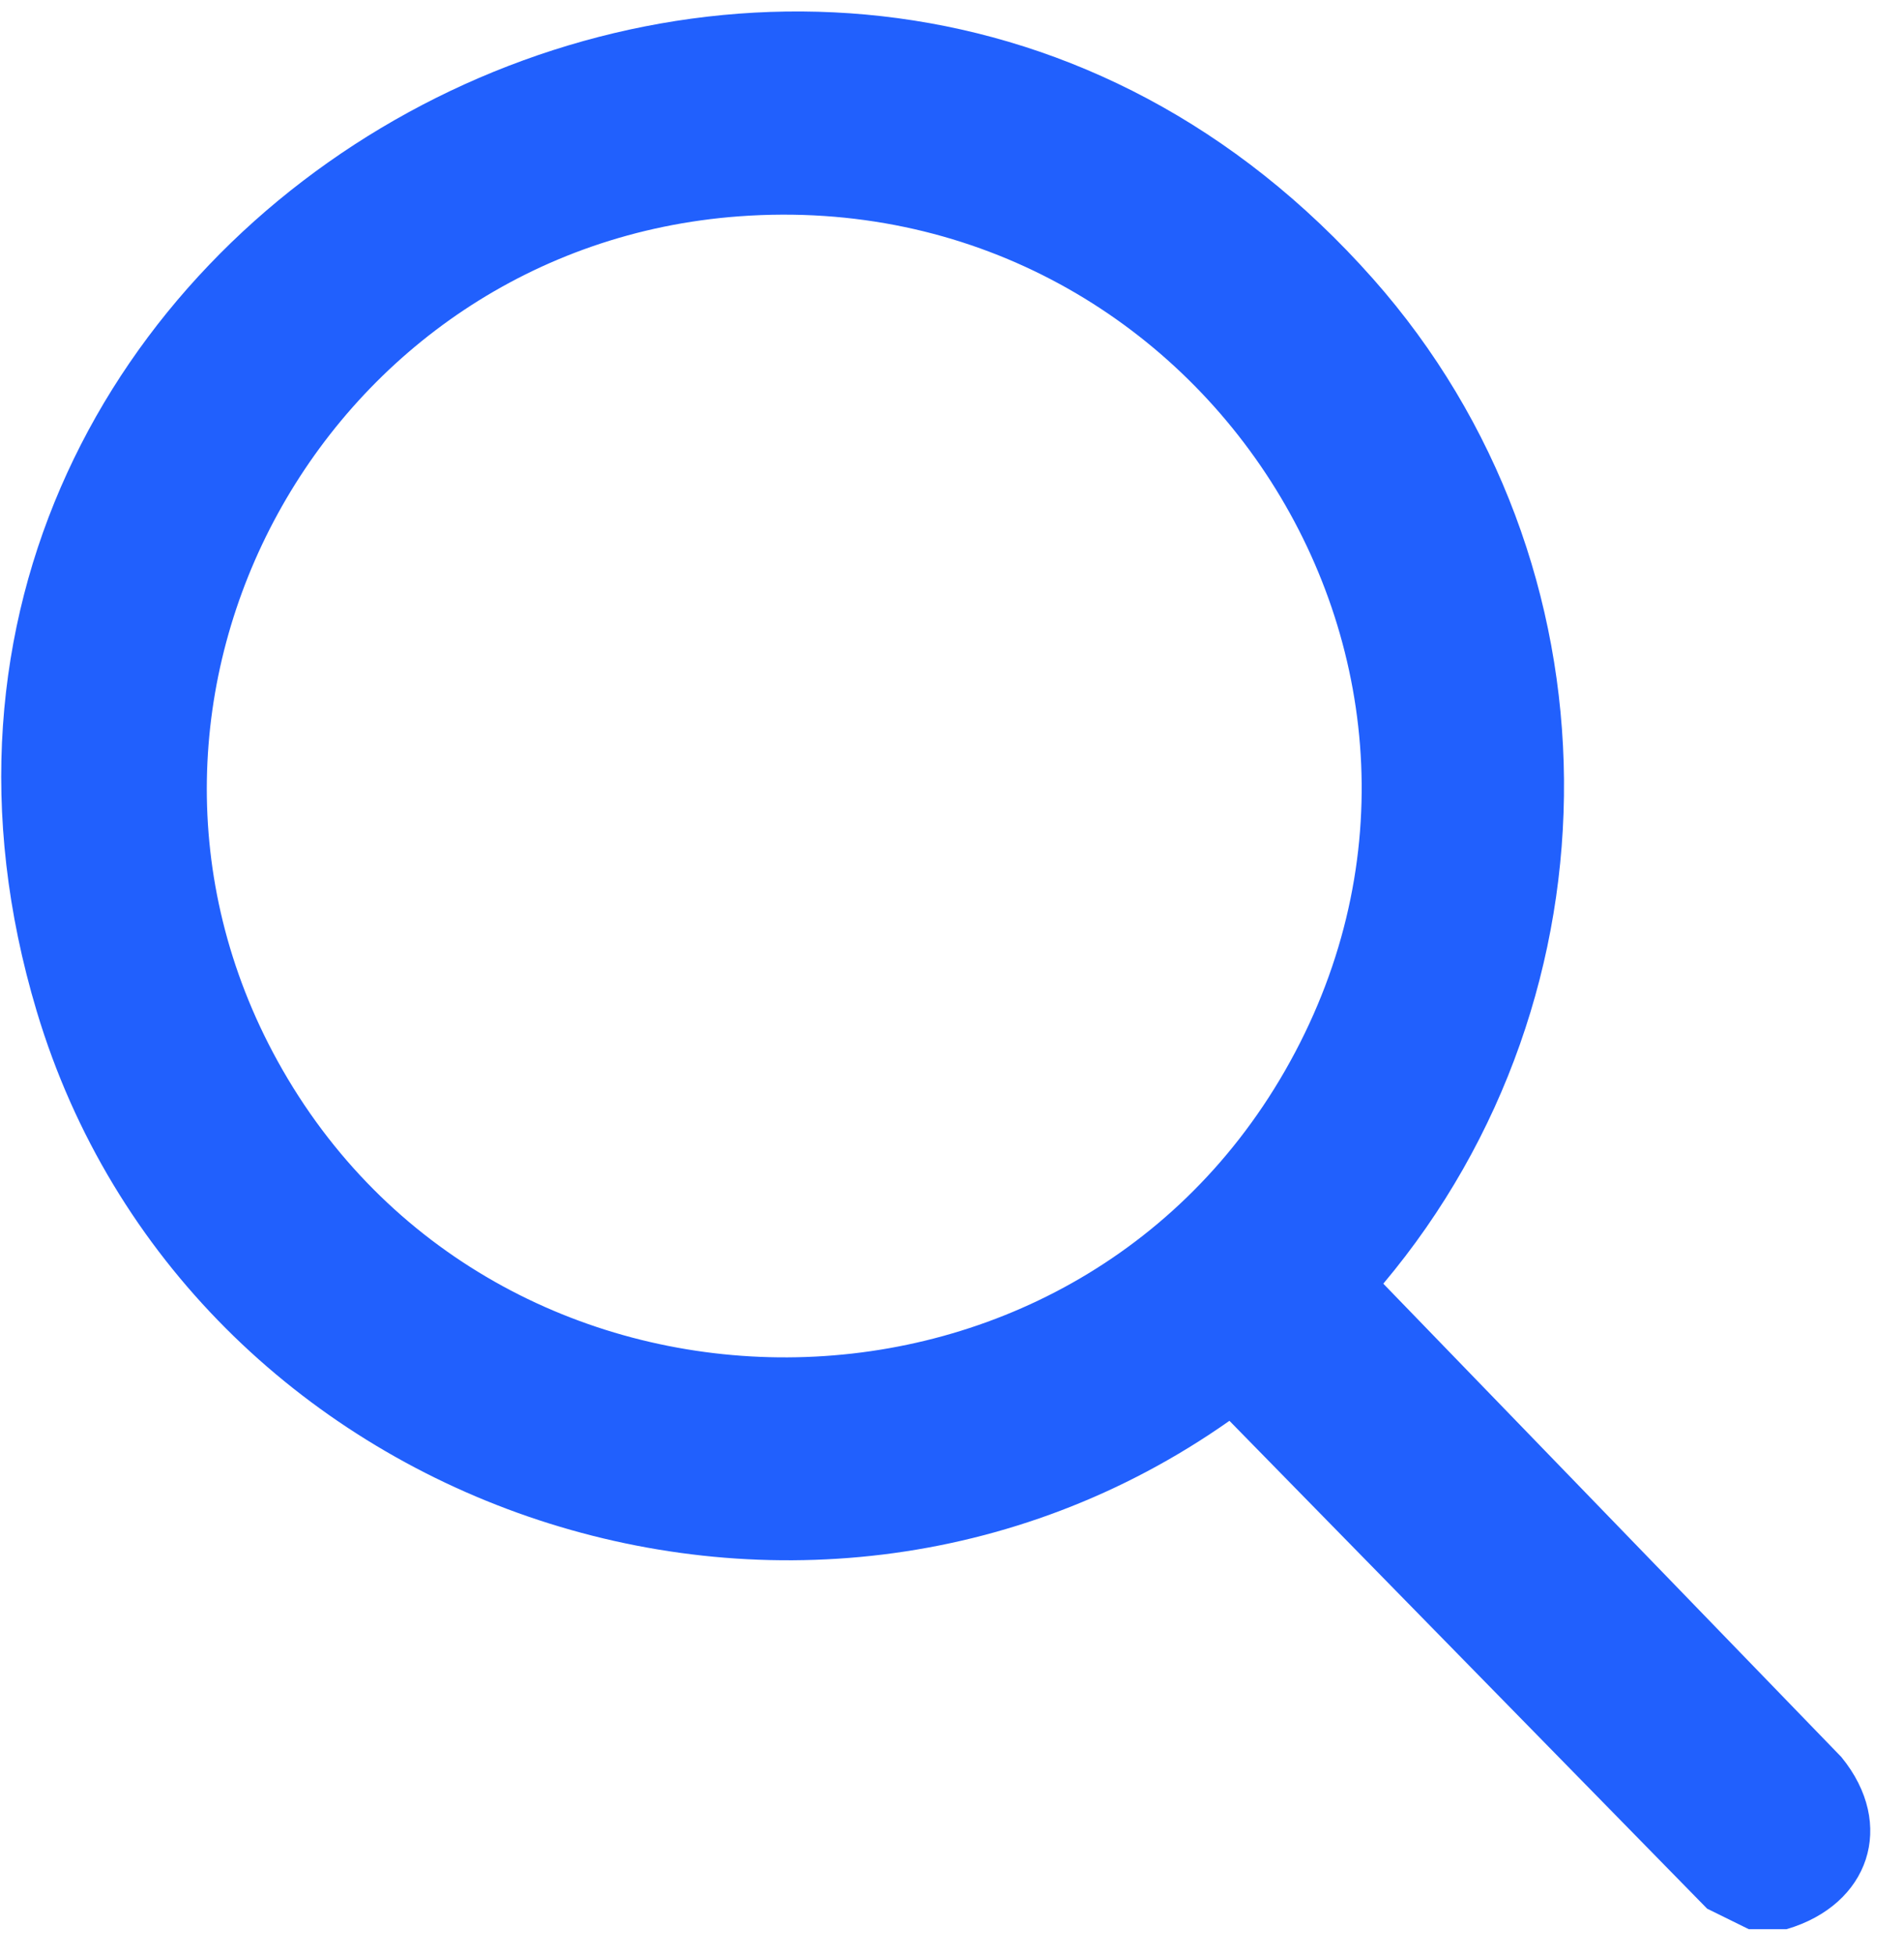 <svg width="38" height="39" viewBox="0 0 38 39" fill="none" xmlns="http://www.w3.org/2000/svg">
<g id="4qRgzM.tif">
<path id="Vector" d="M36.749 35.053L27.608 25.61C32.471 19.826 32.43 11.237 27.402 5.561C16.387 -6.874 -4.035 4.274 0.734 20.179C3.717 30.127 15.962 34.378 24.537 28.346L34.071 38.079L34.902 38.488H35.656C37.306 38.006 37.857 36.404 36.749 35.053ZM25.643 21.366C21.207 29.084 9.831 28.95 5.54 21.168C1.54 13.915 6.48 4.918 14.76 4.315C23.946 3.646 30.222 13.398 25.643 21.366Z" fill="#2160FD"/>
</g>
</svg>
